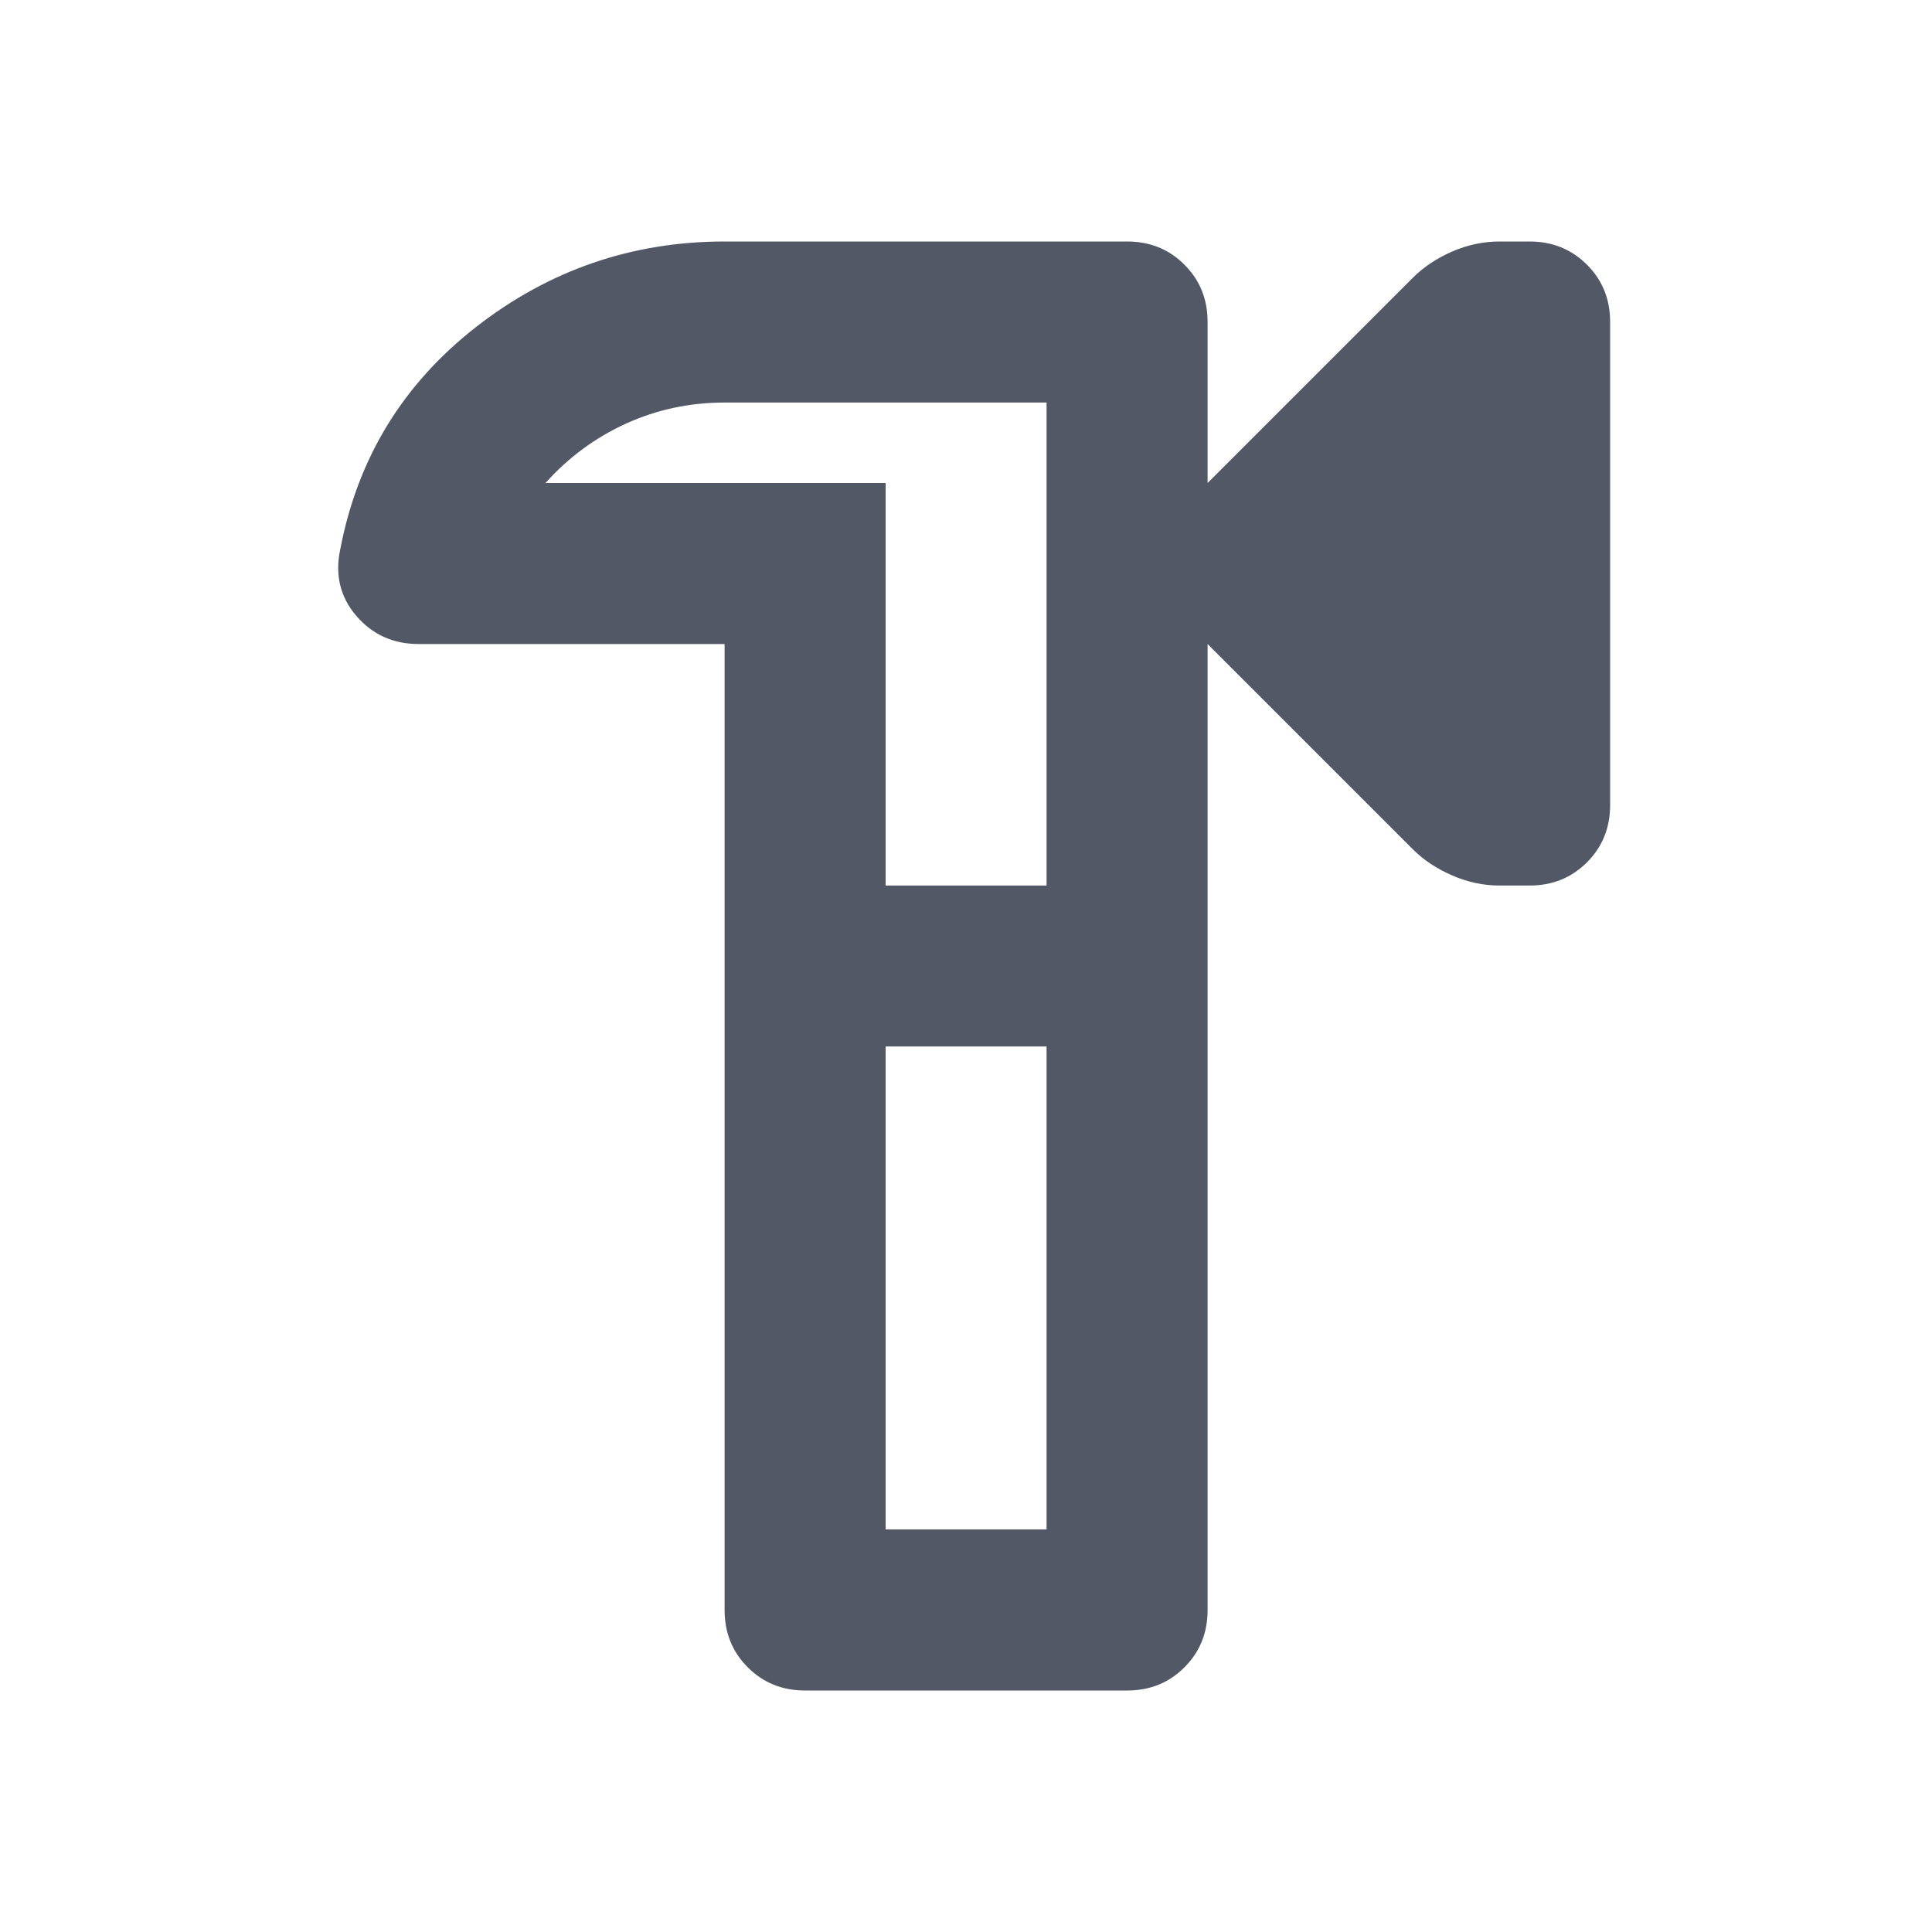 <svg width="20" height="20" viewBox="0 0 20 20" fill="none" xmlns="http://www.w3.org/2000/svg">
<mask id="mask0_1272_23256" style="mask-type:alpha" maskUnits="userSpaceOnUse" x="0" y="0" width="20" height="20">
<rect width="20" height="20" fill="#D9D9D9"/>
</mask>
<g mask="url(#mask0_1272_23256)">
<path d="M8.334 17.5C8.098 17.5 7.9 17.42 7.741 17.26C7.581 17.101 7.501 16.903 7.501 16.667V6.667H4.334C4.07 6.667 3.855 6.569 3.688 6.375C3.522 6.181 3.466 5.951 3.522 5.688C3.702 4.743 4.171 3.976 4.928 3.385C5.685 2.795 6.543 2.5 7.501 2.5H11.668C11.904 2.5 12.102 2.58 12.261 2.74C12.421 2.899 12.501 3.097 12.501 3.333V5L14.626 2.875C14.737 2.764 14.873 2.674 15.032 2.604C15.192 2.535 15.355 2.5 15.522 2.5H15.834C16.07 2.5 16.268 2.58 16.428 2.74C16.588 2.899 16.668 3.097 16.668 3.333V8.333C16.668 8.569 16.588 8.767 16.428 8.927C16.268 9.087 16.07 9.167 15.834 9.167H15.522C15.355 9.167 15.192 9.132 15.032 9.062C14.873 8.993 14.737 8.903 14.626 8.792L12.501 6.667V16.667C12.501 16.903 12.421 17.101 12.261 17.26C12.102 17.42 11.904 17.5 11.668 17.5H8.334ZM9.168 15.833H10.834V10.833H9.168V15.833ZM9.168 9.167H10.834V4.167H7.501C7.14 4.167 6.8 4.24 6.48 4.385C6.161 4.531 5.883 4.736 5.647 5H9.168V9.167Z" fill="#525866"/>
</g>
</svg>
